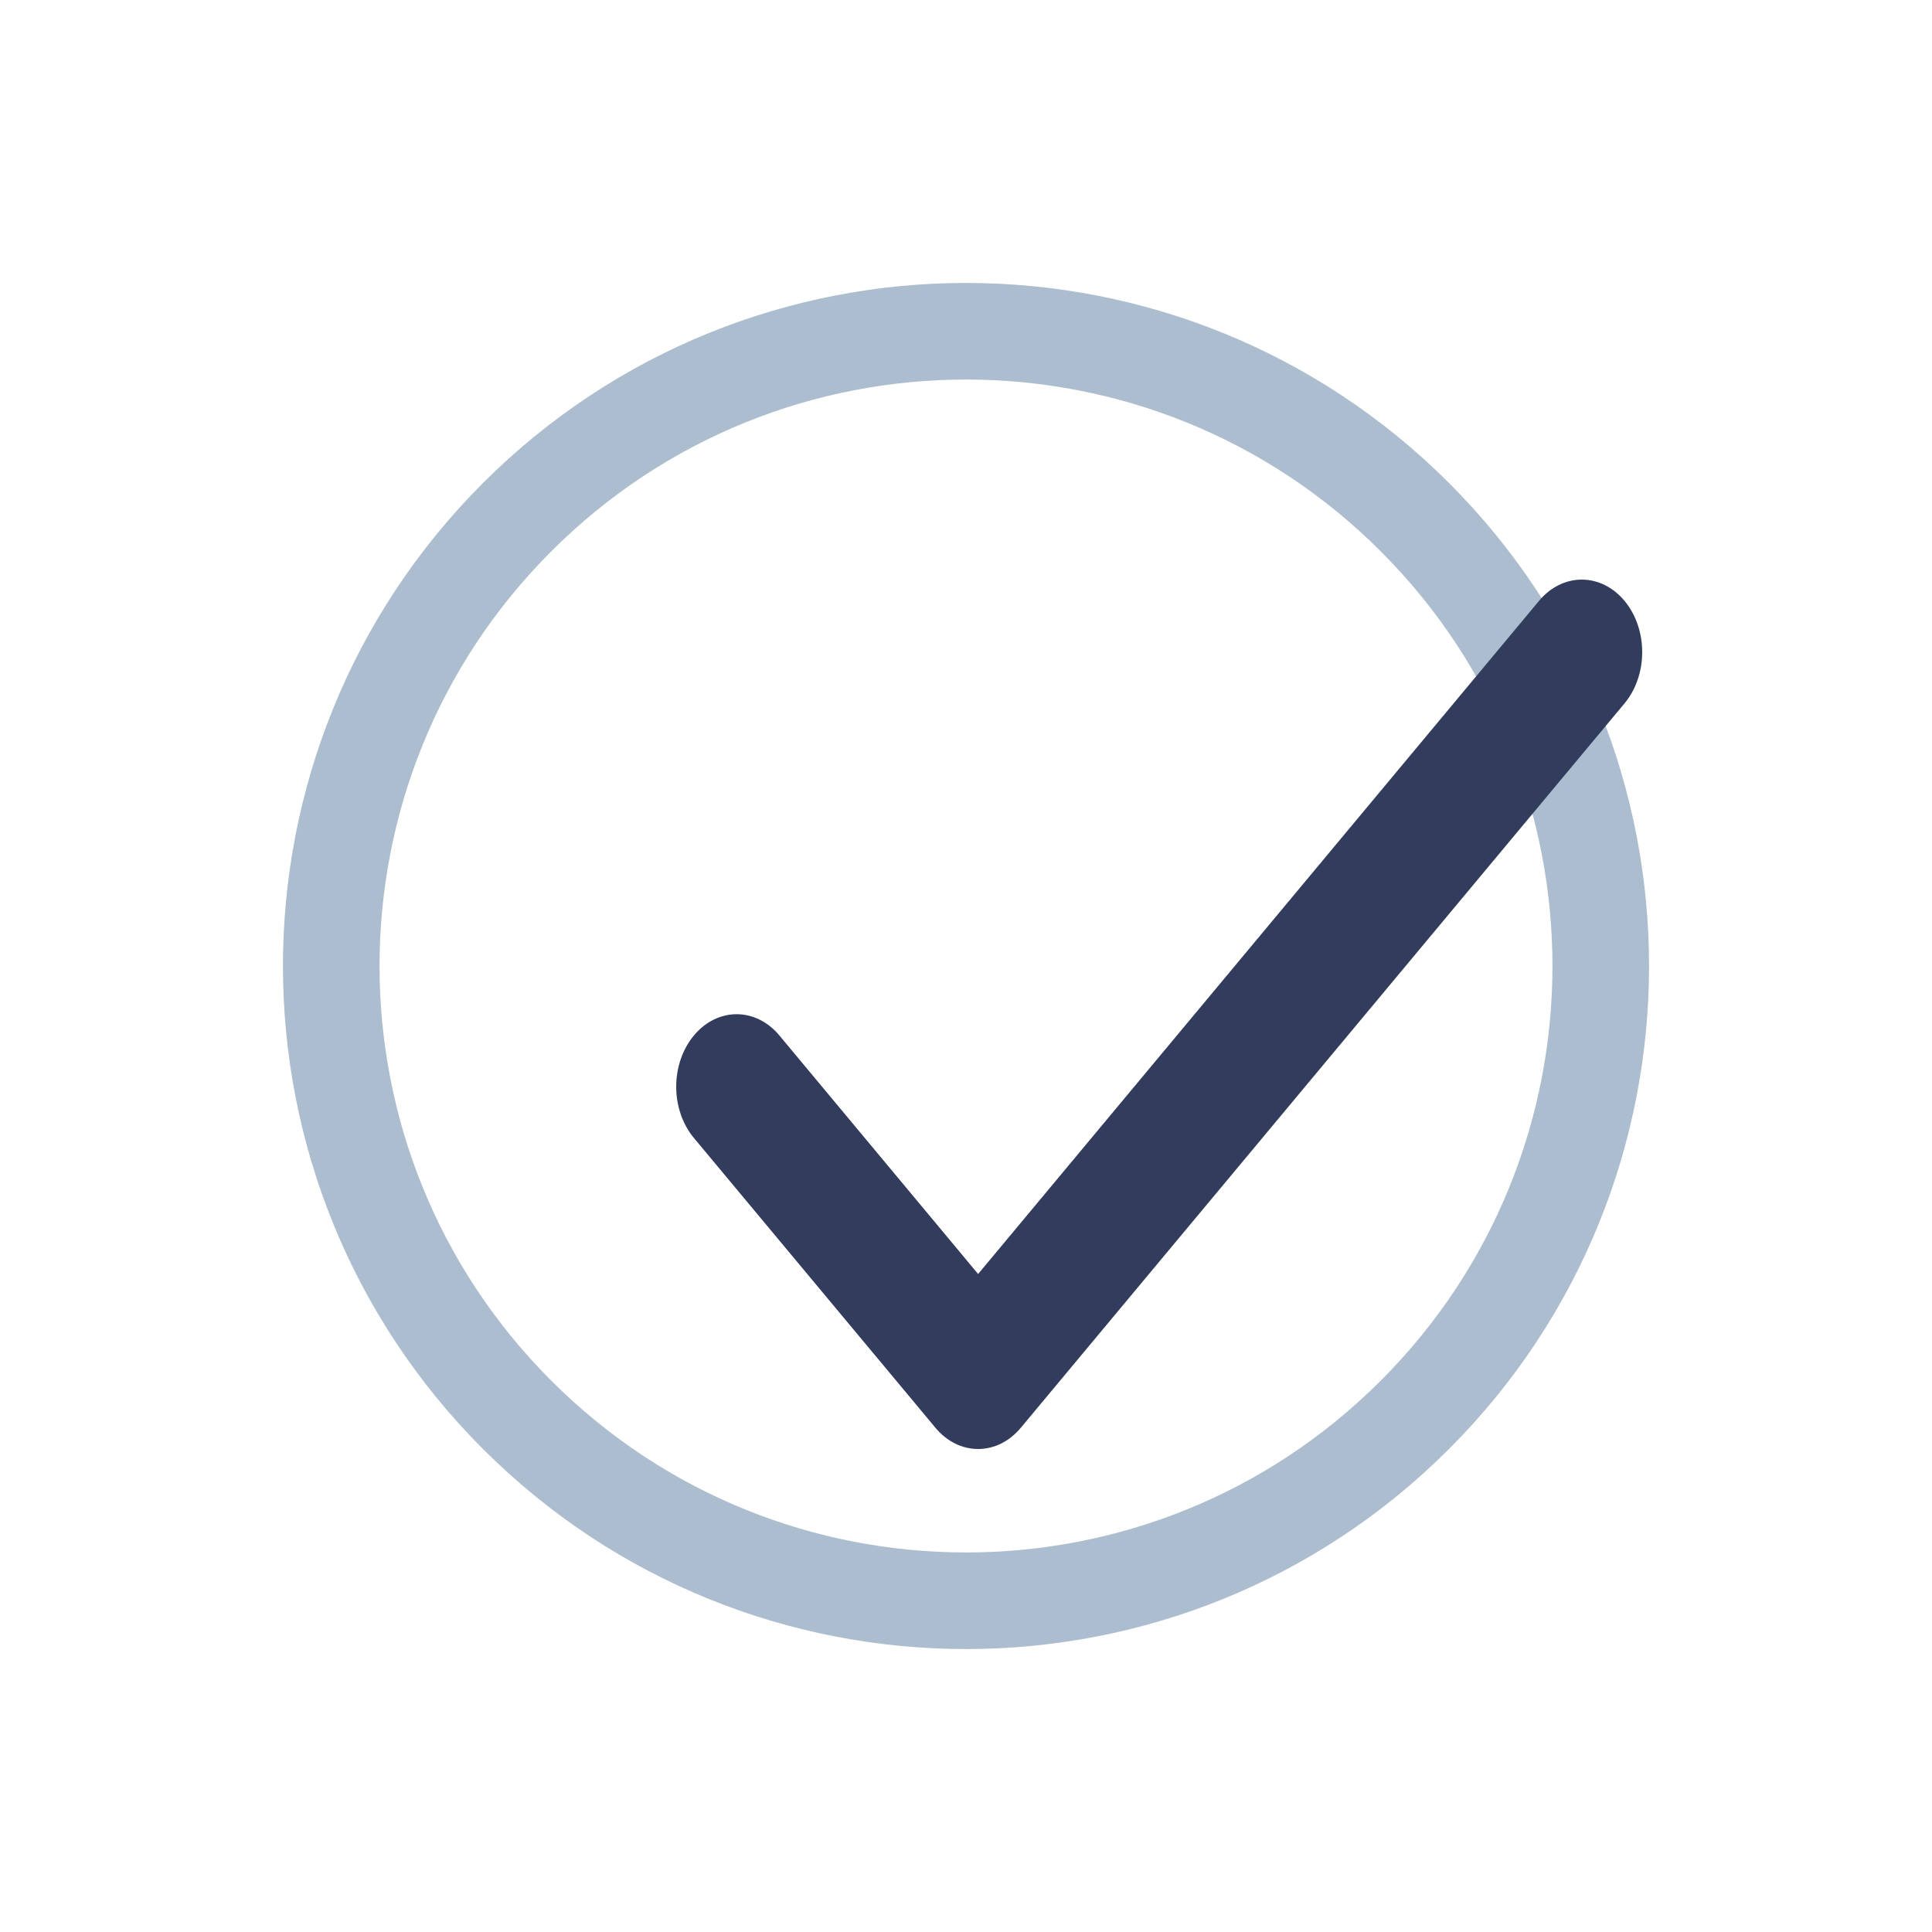 <?xml version="1.0" encoding="UTF-8"?> <svg xmlns="http://www.w3.org/2000/svg" width="40" height="40" viewBox="0 0 40 40" fill="none"> <path d="M29.293 10.707C34.425 15.839 34.425 24.161 29.293 29.293C24.161 34.425 15.839 34.425 10.707 29.293C5.575 24.161 5.575 15.839 10.707 10.707C15.839 5.575 24.161 5.575 29.293 10.707Z" stroke="#ACBDCF" stroke-width="2" stroke-miterlimit="10" stroke-linecap="round" stroke-linejoin="round"></path> <g filter="url(#filter0_d_1026_532)"> <path d="M31.634 10.563C31.868 10.282 32 9.9 32 9.502C32 9.103 31.868 8.721 31.634 8.44C31.399 8.158 31.081 8 30.749 8C30.417 8 30.098 8.158 29.864 8.44L18.251 22.377L14.136 17.438C13.902 17.156 13.583 16.998 13.251 16.998C12.919 16.998 12.601 17.156 12.367 17.438C12.132 17.719 12 18.101 12 18.499C12 18.898 12.132 19.279 12.367 19.561L17.366 25.559C17.482 25.699 17.62 25.81 17.772 25.886C17.923 25.961 18.086 26 18.251 26C18.415 26 18.578 25.961 18.73 25.886C18.881 25.81 19.019 25.699 19.136 25.559L31.634 10.563V10.563Z" fill="#323D5D"></path> </g> <defs> <filter id="filter0_d_1026_532" x="8" y="6" width="32" height="30" filterUnits="userSpaceOnUse" color-interpolation-filters="sRGB"> <feFlood flood-opacity="0" result="BackgroundImageFix"></feFlood> <feColorMatrix in="SourceAlpha" type="matrix" values="0 0 0 0 0 0 0 0 0 0 0 0 0 0 0 0 0 0 127 0" result="hardAlpha"></feColorMatrix> <feOffset dx="2" dy="4"></feOffset> <feGaussianBlur stdDeviation="3"></feGaussianBlur> <feComposite in2="hardAlpha" operator="out"></feComposite> <feColorMatrix type="matrix" values="0 0 0 0 0.675 0 0 0 0 0.675 0 0 0 0 0.675 0 0 0 0.2 0"></feColorMatrix> <feBlend mode="normal" in2="BackgroundImageFix" result="effect1_dropShadow_1026_532"></feBlend> <feBlend mode="normal" in="SourceGraphic" in2="effect1_dropShadow_1026_532" result="shape"></feBlend> </filter> </defs> </svg> 